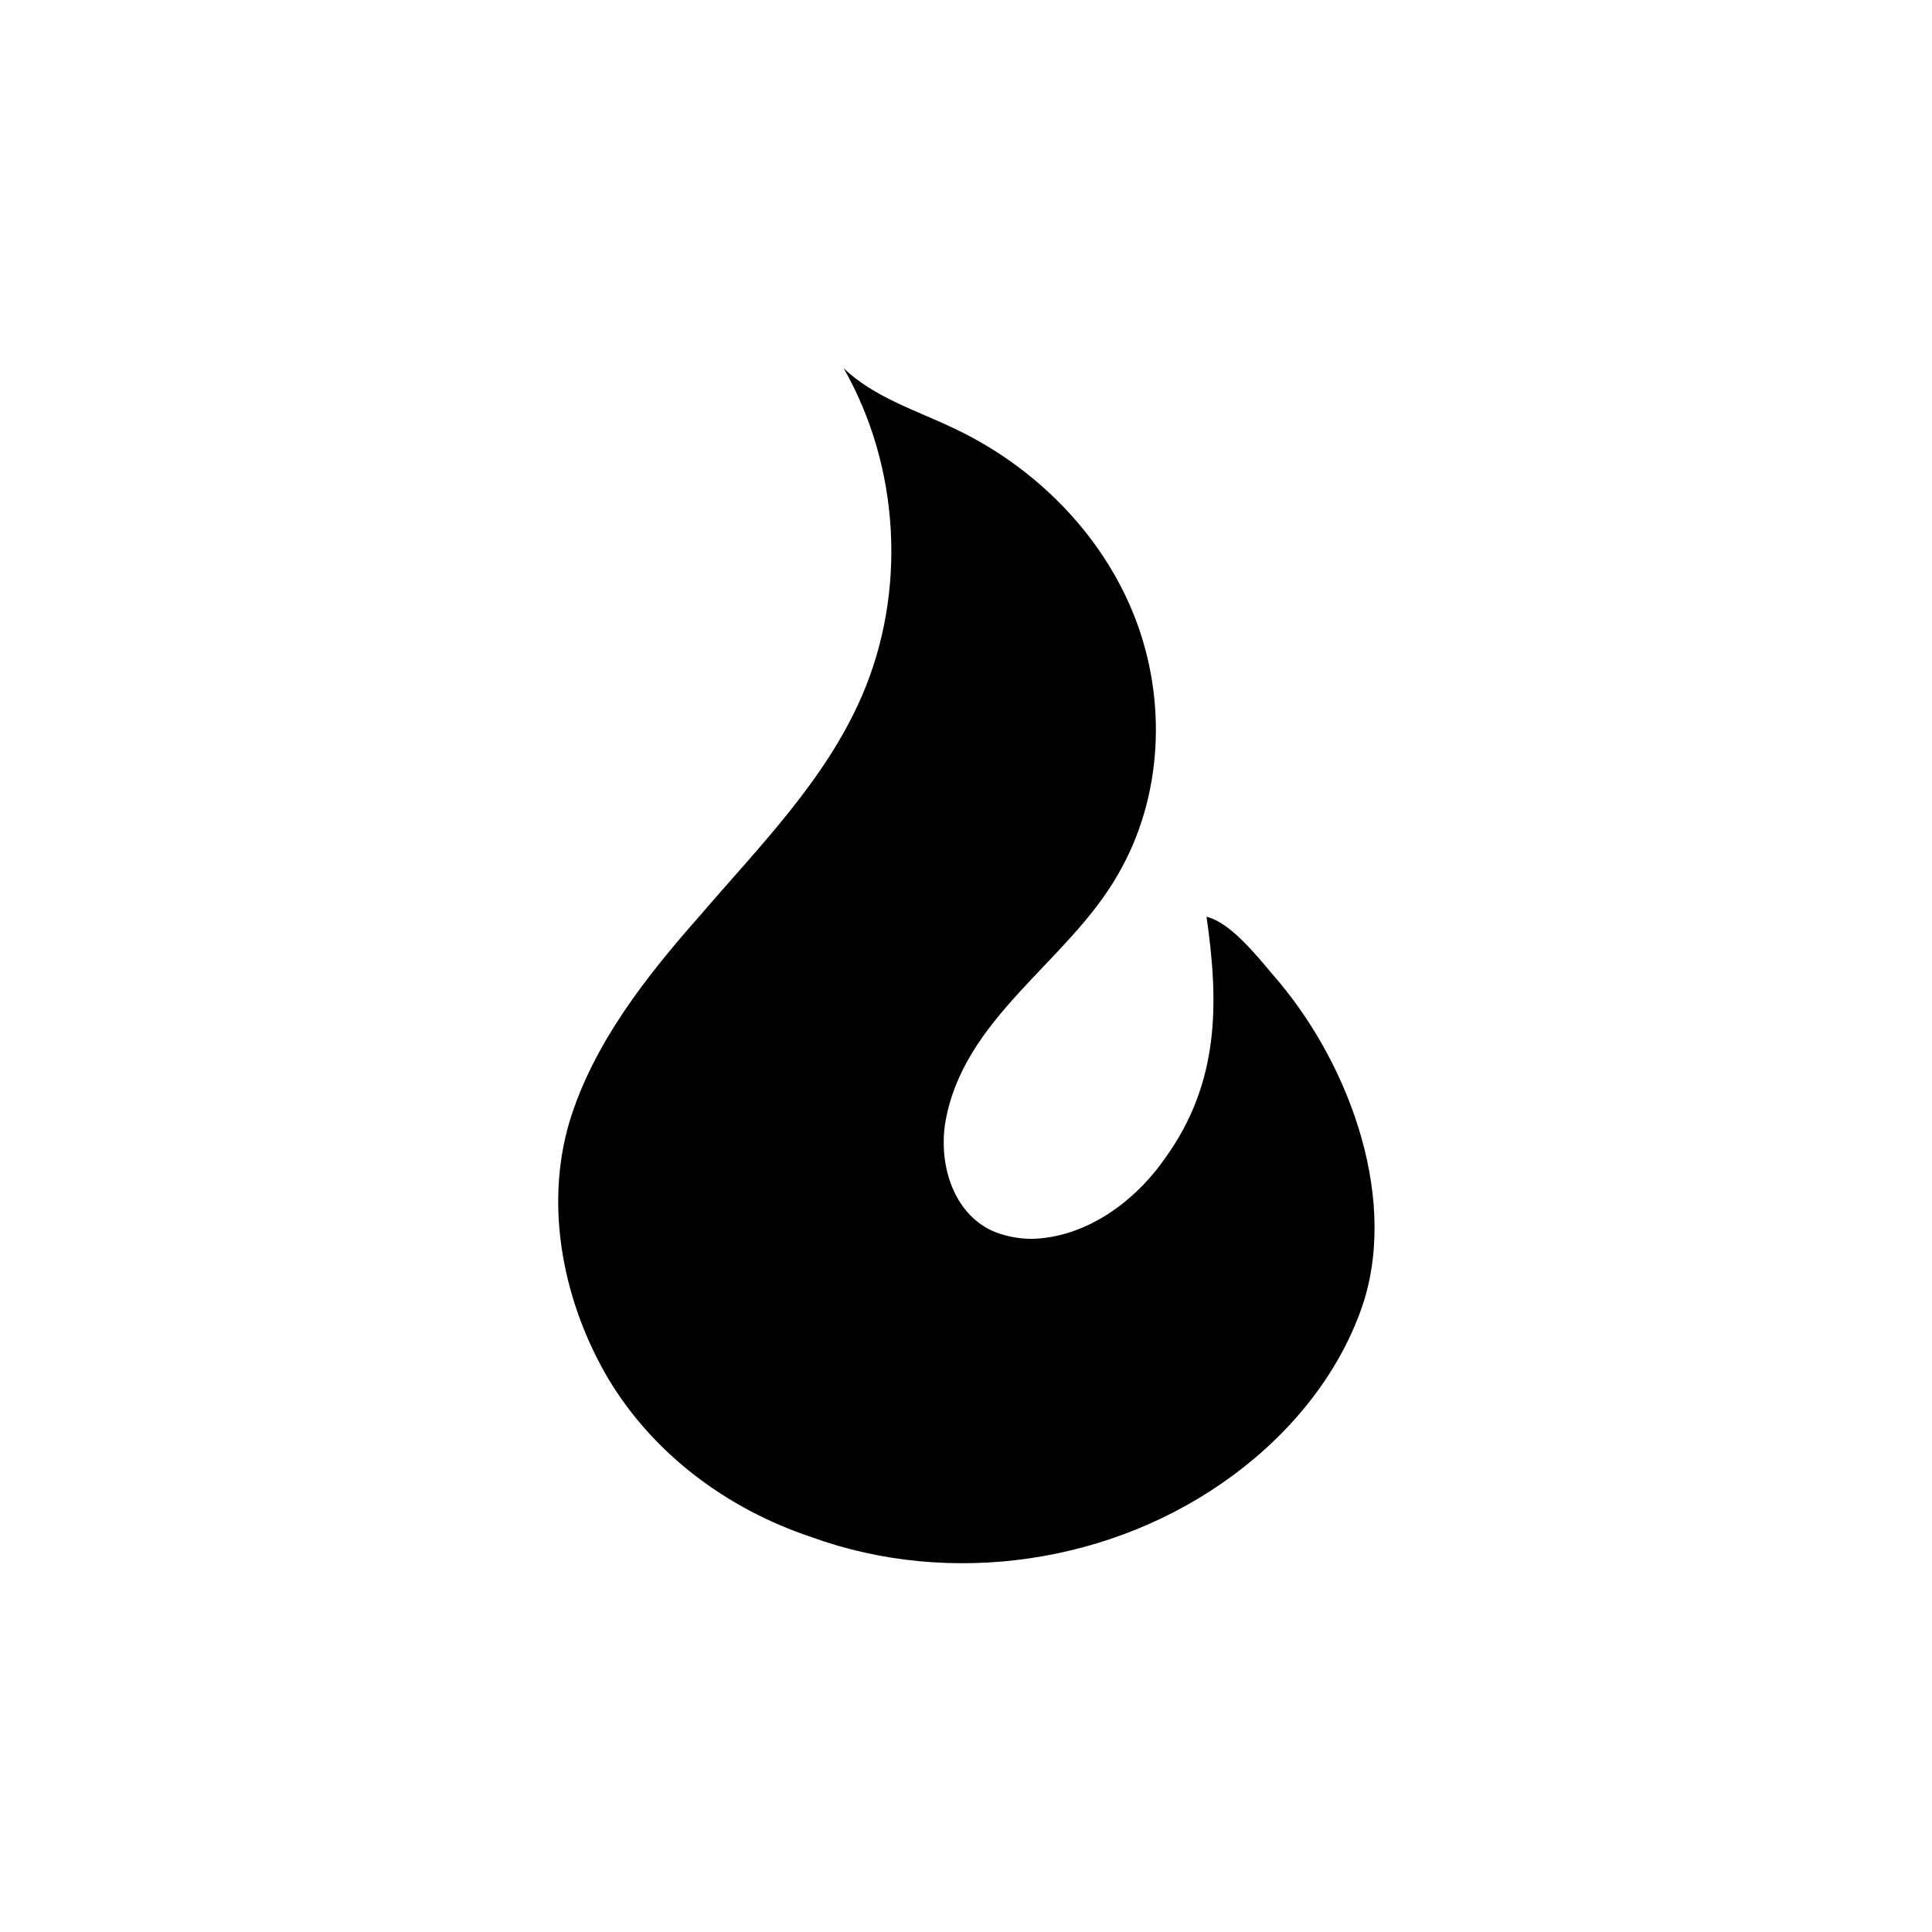 <svg xml:space="preserve" viewBox="0 0 100 100" y="0" x="0" xmlns="http://www.w3.org/2000/svg"
    id="圖層_1" version="1.1" preserveAspectRatio="xMidYMid" width="200" height="200"
    xmlns:xlink="http://www.w3.org/1999/xlink"
    style="margin-top:0px;margin-right:0px;margin-bottom:0px;margin-left:0px;display:block;shape-rendering:auto;background-position-x:0%;background-position-y:0%;background-size:auto;background-origin:padding-box;background-clip:border-box;fill:currentColor;stroke:none;transform:none;opacity:1;background:scroll rgba(0, 0, 0, 0) none  repeat;width:200px;height:200px;;animation:none"><g class="ldl-scale" style="transform-origin:50px 50px;transform:matrix(0.8, 0, 0, 0.8, 0, 0);fill:currentColor;stroke:none;opacity:1;;animation:none"><g class="ldl-ani" style="fill:currentColor;stroke:none;transform:none;opacity:1;;animation:none"><g class="ldl-layer" style="fill:currentColor;stroke:none;transform:none;opacity:1;;animation:none"><g class="ldl-ani" style="opacity:1;transform-origin:50px 50px;transform:matrix(0.91, 0, 0, 0.91, 0, 0);animation-name:animate;animation-duration:1s;animation-timing-function:linear;animation-delay:-1s;animation-iteration-count:infinite;animation-direction:normal;animation-fill-mode:forwards;animation-play-state:paused;transform-box:view-box;fill:currentColor;stroke:none;;animation:none"><path fill="currentColor" clip-rule="evenodd" fill-rule="evenodd" d="M24.6 79.4C21.4 74 20 67.2 21.8 61.1c1.7-5.6 5.5-10.4 9.3-14.7 4.2-4.9 8.9-9.6 11.5-15.6 3.2-7.4 2.7-16.3-1.3-23.3 2.2 2.1 5.2 3 7.9 4.3 5.7 2.7 10.5 7.5 12.8 13.4 2.3 5.9 2 12.8-1.2 18.3-3.6 6.3-11.1 10.2-12.3 17.8-.4 2.9.6 6.2 3.3 7.5.9.4 1.9.6 2.9.6 3.8-.1 7.3-2.6 9.5-5.8 3.8-5.3 3.8-10.9 2.9-17.1 1.7.4 3.6 2.8 4.7 4.1 5.2 5.9 8.9 15.4 6.5 23.2-1.6 5-5.1 9.3-9.3 12.4-8.5 6.3-20.1 8-30 4.4-6-2-11.2-5.9-14.4-11.2z" style="fill:currentColor;stroke:none;transform:none;opacity:1;;animation:none"></path></g></g>
</g></g>
<STYLE type="text/css">@keyframes animate { 0.00% {transform: translate(0.00px,0.00px) rotate(0.00deg) scale(0.91, 0.91) skew(0deg, 0.00deg) ;opacity: 1.00;}4.00% {transform: translate(0.00px,0.00px) rotate(0.00deg) scale(0.91, 0.91) ;}8.00% {animation-timing-function: cubic-bezier(0.69,0.60,0.35,0.27);transform: translate(0.00px,0.00px) rotate(0.00deg) scale(0.91, 0.91) ;}14.00% {transform: translate(0.00px,0.00px) rotate(0.00deg) scale(0.93, 0.93) ;}18.00% {transform: translate(0.00px,0.00px) rotate(0.00deg) scale(0.94, 0.94) ;}22.00% {animation-timing-function: cubic-bezier(0.67,0.66,0.34,0.33);transform: translate(0.00px,0.00px) rotate(0.00deg) scale(0.96, 0.96) ;}26.00% {transform: translate(0.00px,0.00px) rotate(0.00deg) scale(0.97, 0.97) ;}30.00% {transform: translate(0.00px,0.00px) rotate(0.00deg) scale(0.99, 0.99) ;}34.00% {animation-timing-function: cubic-bezier(0.65,0.71,0.32,0.38);transform: translate(0.00px,0.00px) rotate(0.00deg) scale(1.01, 1.01) ;}40.00% {animation-timing-function: cubic-bezier(0.64,0.74,0.31,0.41);transform: translate(0.00px,0.00px) rotate(0.00deg) scale(1.02, 1.02) ;}46.00% {animation-timing-function: cubic-bezier(0.60,0.91,0.23,0.63);transform: translate(0.00px,0.00px) rotate(0.00deg) scale(1.03, 1.03) ;}50.00% {transform: translate(0.00px,0.00px) rotate(0.00deg) scale(1.03, 1.03) ;}54.00% {transform: translate(0.00px,0.00px) rotate(0.00deg) scale(1.03, 1.03) ;}58.00% {animation-timing-function: cubic-bezier(0.69,0.60,0.35,0.27);transform: translate(0.00px,0.00px) rotate(0.00deg) scale(1.03, 1.03) ;}64.00% {transform: translate(0.00px,0.00px) rotate(0.00deg) scale(1.01, 1.01) ;}68.00% {transform: translate(0.00px,0.00px) rotate(0.00deg) scale(1.00, 1.00) ;}72.00% {animation-timing-function: cubic-bezier(0.67,0.66,0.34,0.33);transform: translate(0.00px,0.00px) rotate(0.00deg) scale(0.98, 0.98) ;}76.00% {animation-timing-function: cubic-bezier(0.66,0.68,0.33,0.35);transform: translate(0.00px,0.00px) rotate(0.00deg) scale(0.97, 0.97) ;}82.00% {animation-timing-function: cubic-bezier(0.65,0.71,0.32,0.38);transform: translate(0.00px,0.00px) rotate(0.00deg) scale(0.94, 0.94) ;}88.00% {animation-timing-function: cubic-bezier(0.65,0.73,0.31,0.40);transform: translate(0.00px,0.00px) rotate(0.00deg) scale(0.92, 0.92) ;}94.00% {animation-timing-function: cubic-bezier(0.63,0.80,0.28,0.48);transform: translate(0.00px,0.00px) rotate(0.00deg) scale(0.91, 0.91) ;}100.00% {animation-timing-function: cubic-bezier(0.63,0.80,0.28,0.48);transform: translate(0.00px,0.00px) rotate(0.00deg) scale(0.91, 0.91) ;} }</STYLE><!--
    [ldio] generated by https://loading.io --></svg>